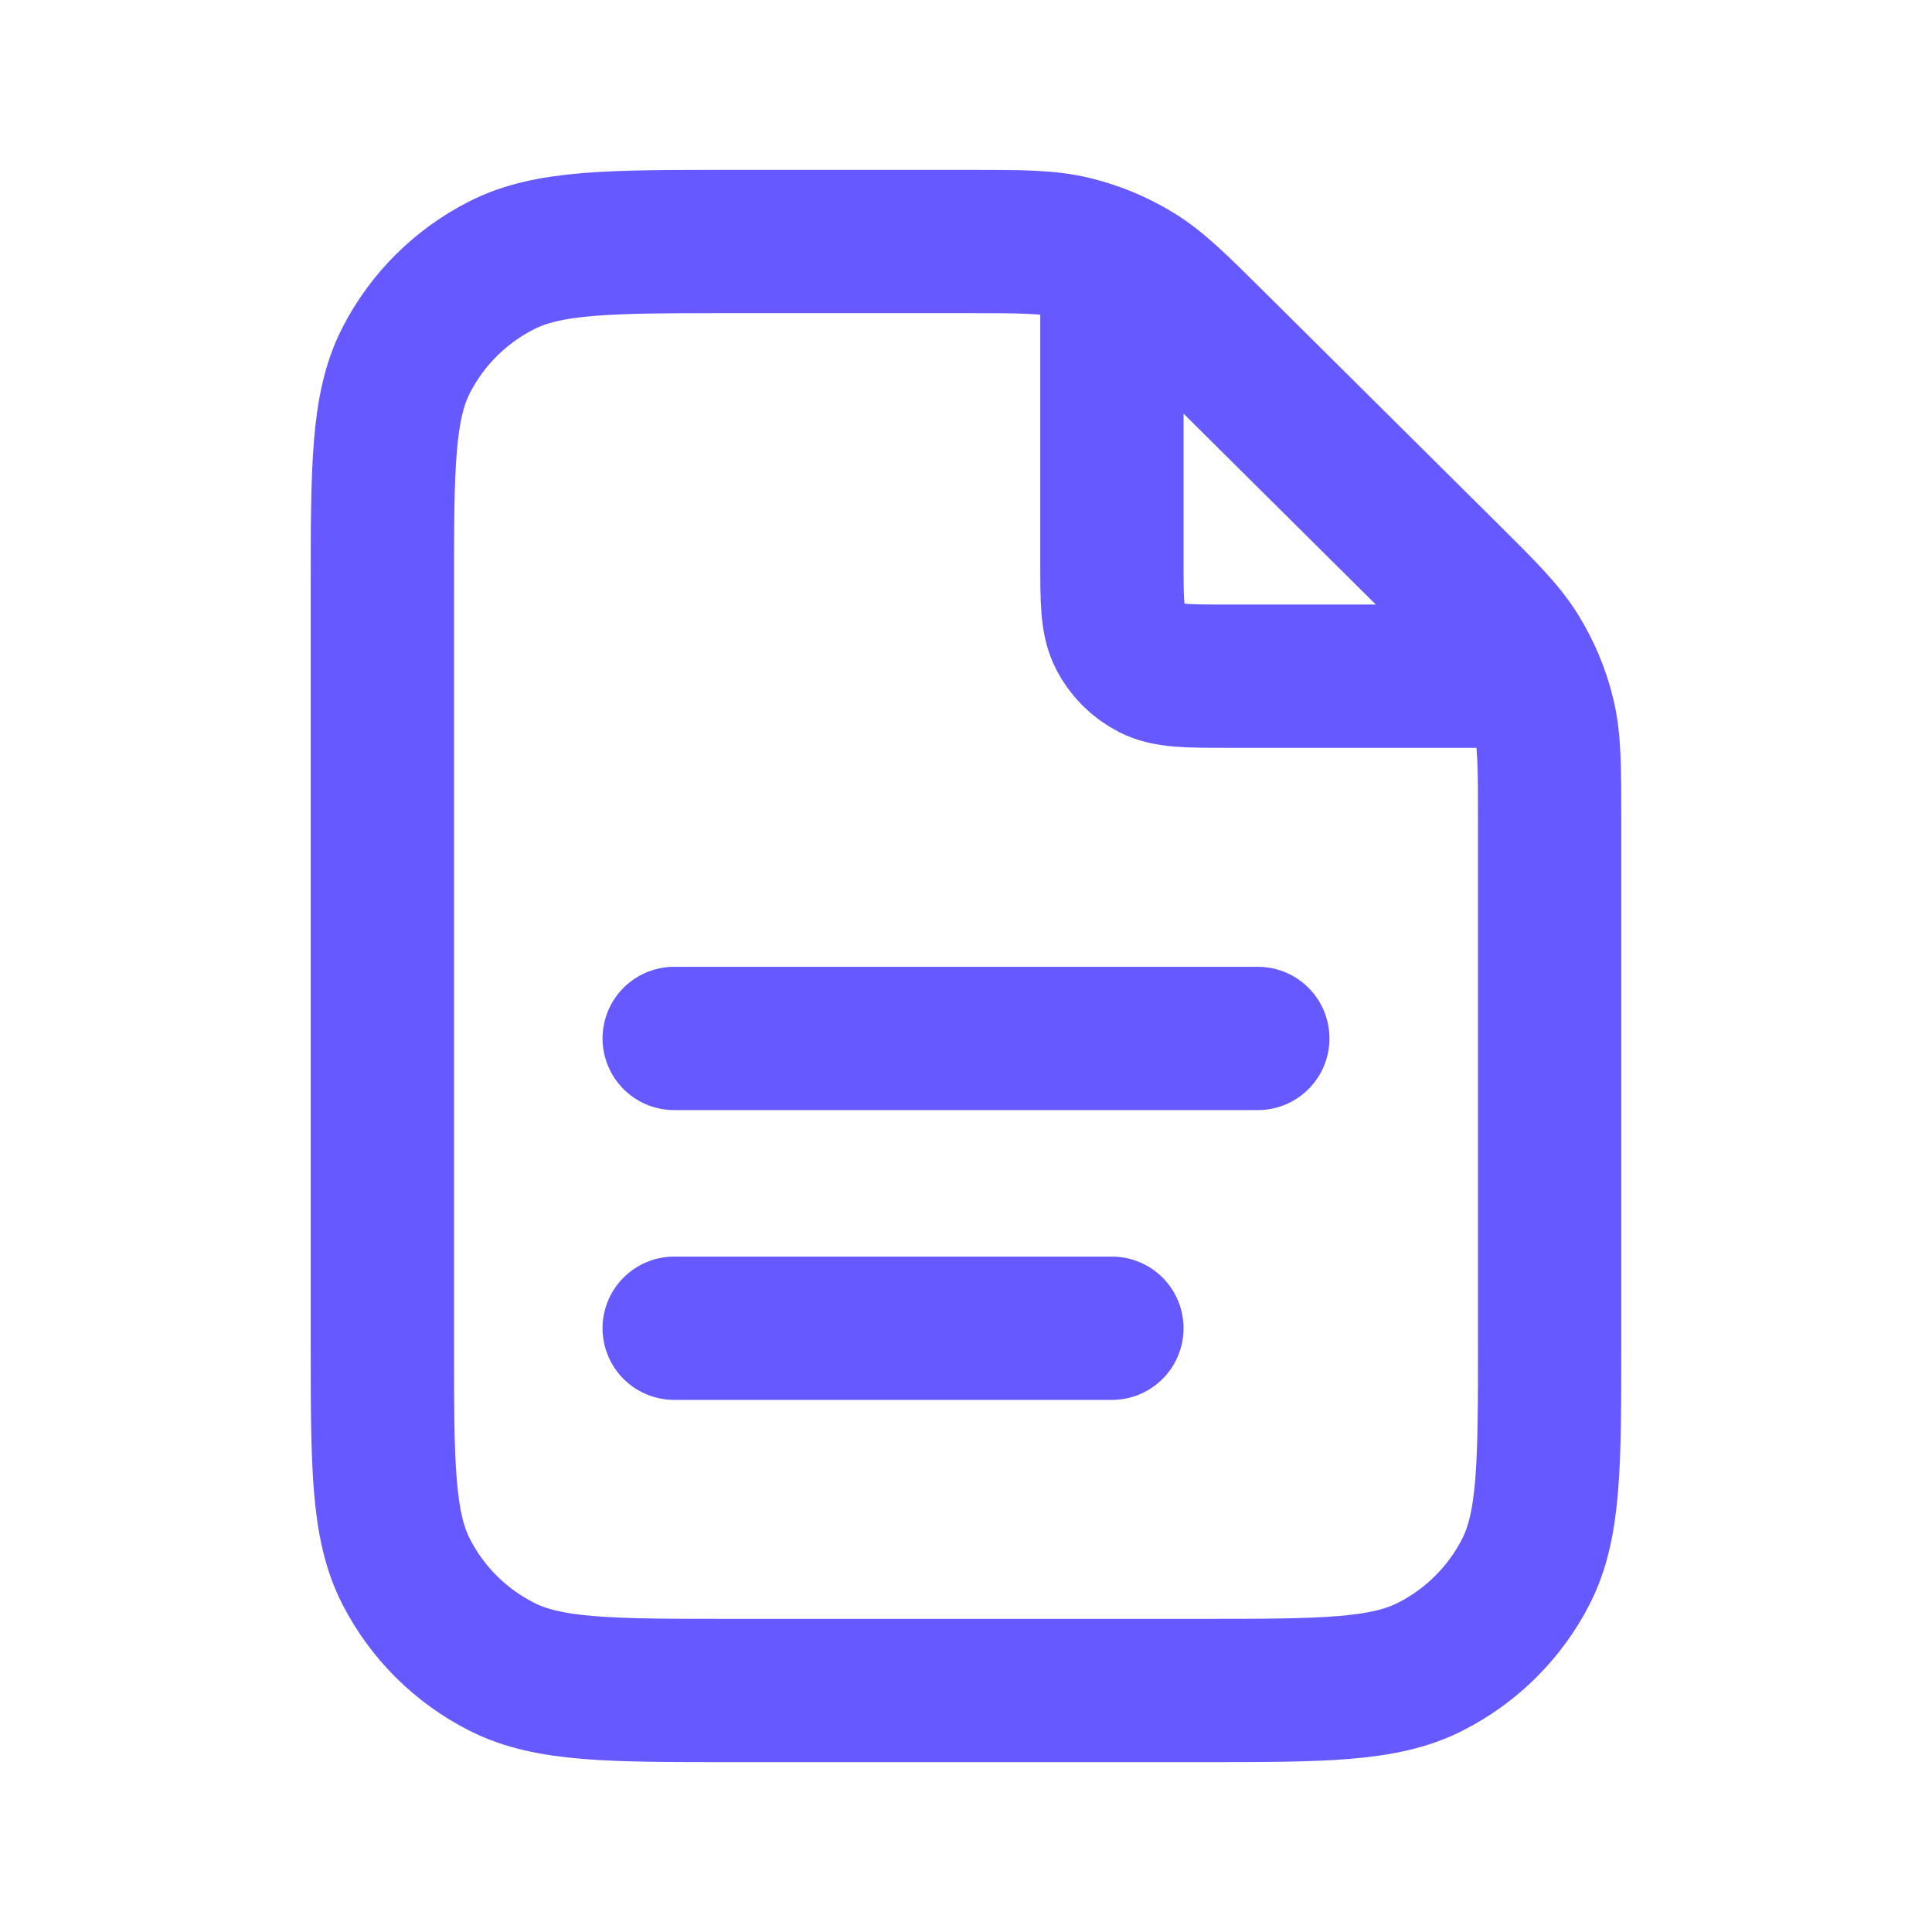 <?xml version="1.0" encoding="UTF-8"?>
<svg xmlns="http://www.w3.org/2000/svg" width="48" height="48" viewBox="0 0 48 48" fill="none">
  <path d="M27.625 6.485V13.92C27.625 14.928 27.625 15.432 27.823 15.817C27.996 16.156 28.274 16.431 28.615 16.604C29.002 16.8 29.51 16.8 30.525 16.8H38.012M27.625 33H16.75M31.25 25.8H16.75M38.5 20.379V33.36C38.5 36.384 38.5 37.896 37.907 39.051C37.386 40.068 36.554 40.894 35.531 41.411C34.368 42 32.845 42 29.8 42H18.2C15.155 42 13.632 42 12.469 41.411C11.446 40.894 10.614 40.068 10.093 39.051C9.5 37.896 9.5 36.384 9.5 33.36V14.64C9.5 11.616 9.5 10.104 10.093 8.948C10.614 7.932 11.446 7.106 12.469 6.589C13.632 6 15.155 6 18.2 6H24.021C25.351 6 26.016 6 26.642 6.149C27.197 6.281 27.727 6.5 28.214 6.796C28.762 7.13 29.233 7.597 30.173 8.531L35.952 14.269C36.892 15.203 37.362 15.67 37.699 16.215C37.997 16.698 38.217 17.225 38.35 17.776C38.5 18.398 38.5 19.058 38.5 20.379Z" stroke="#6559FF" stroke-width="3.56" stroke-linecap="round" stroke-linejoin="round"></path>
</svg>

